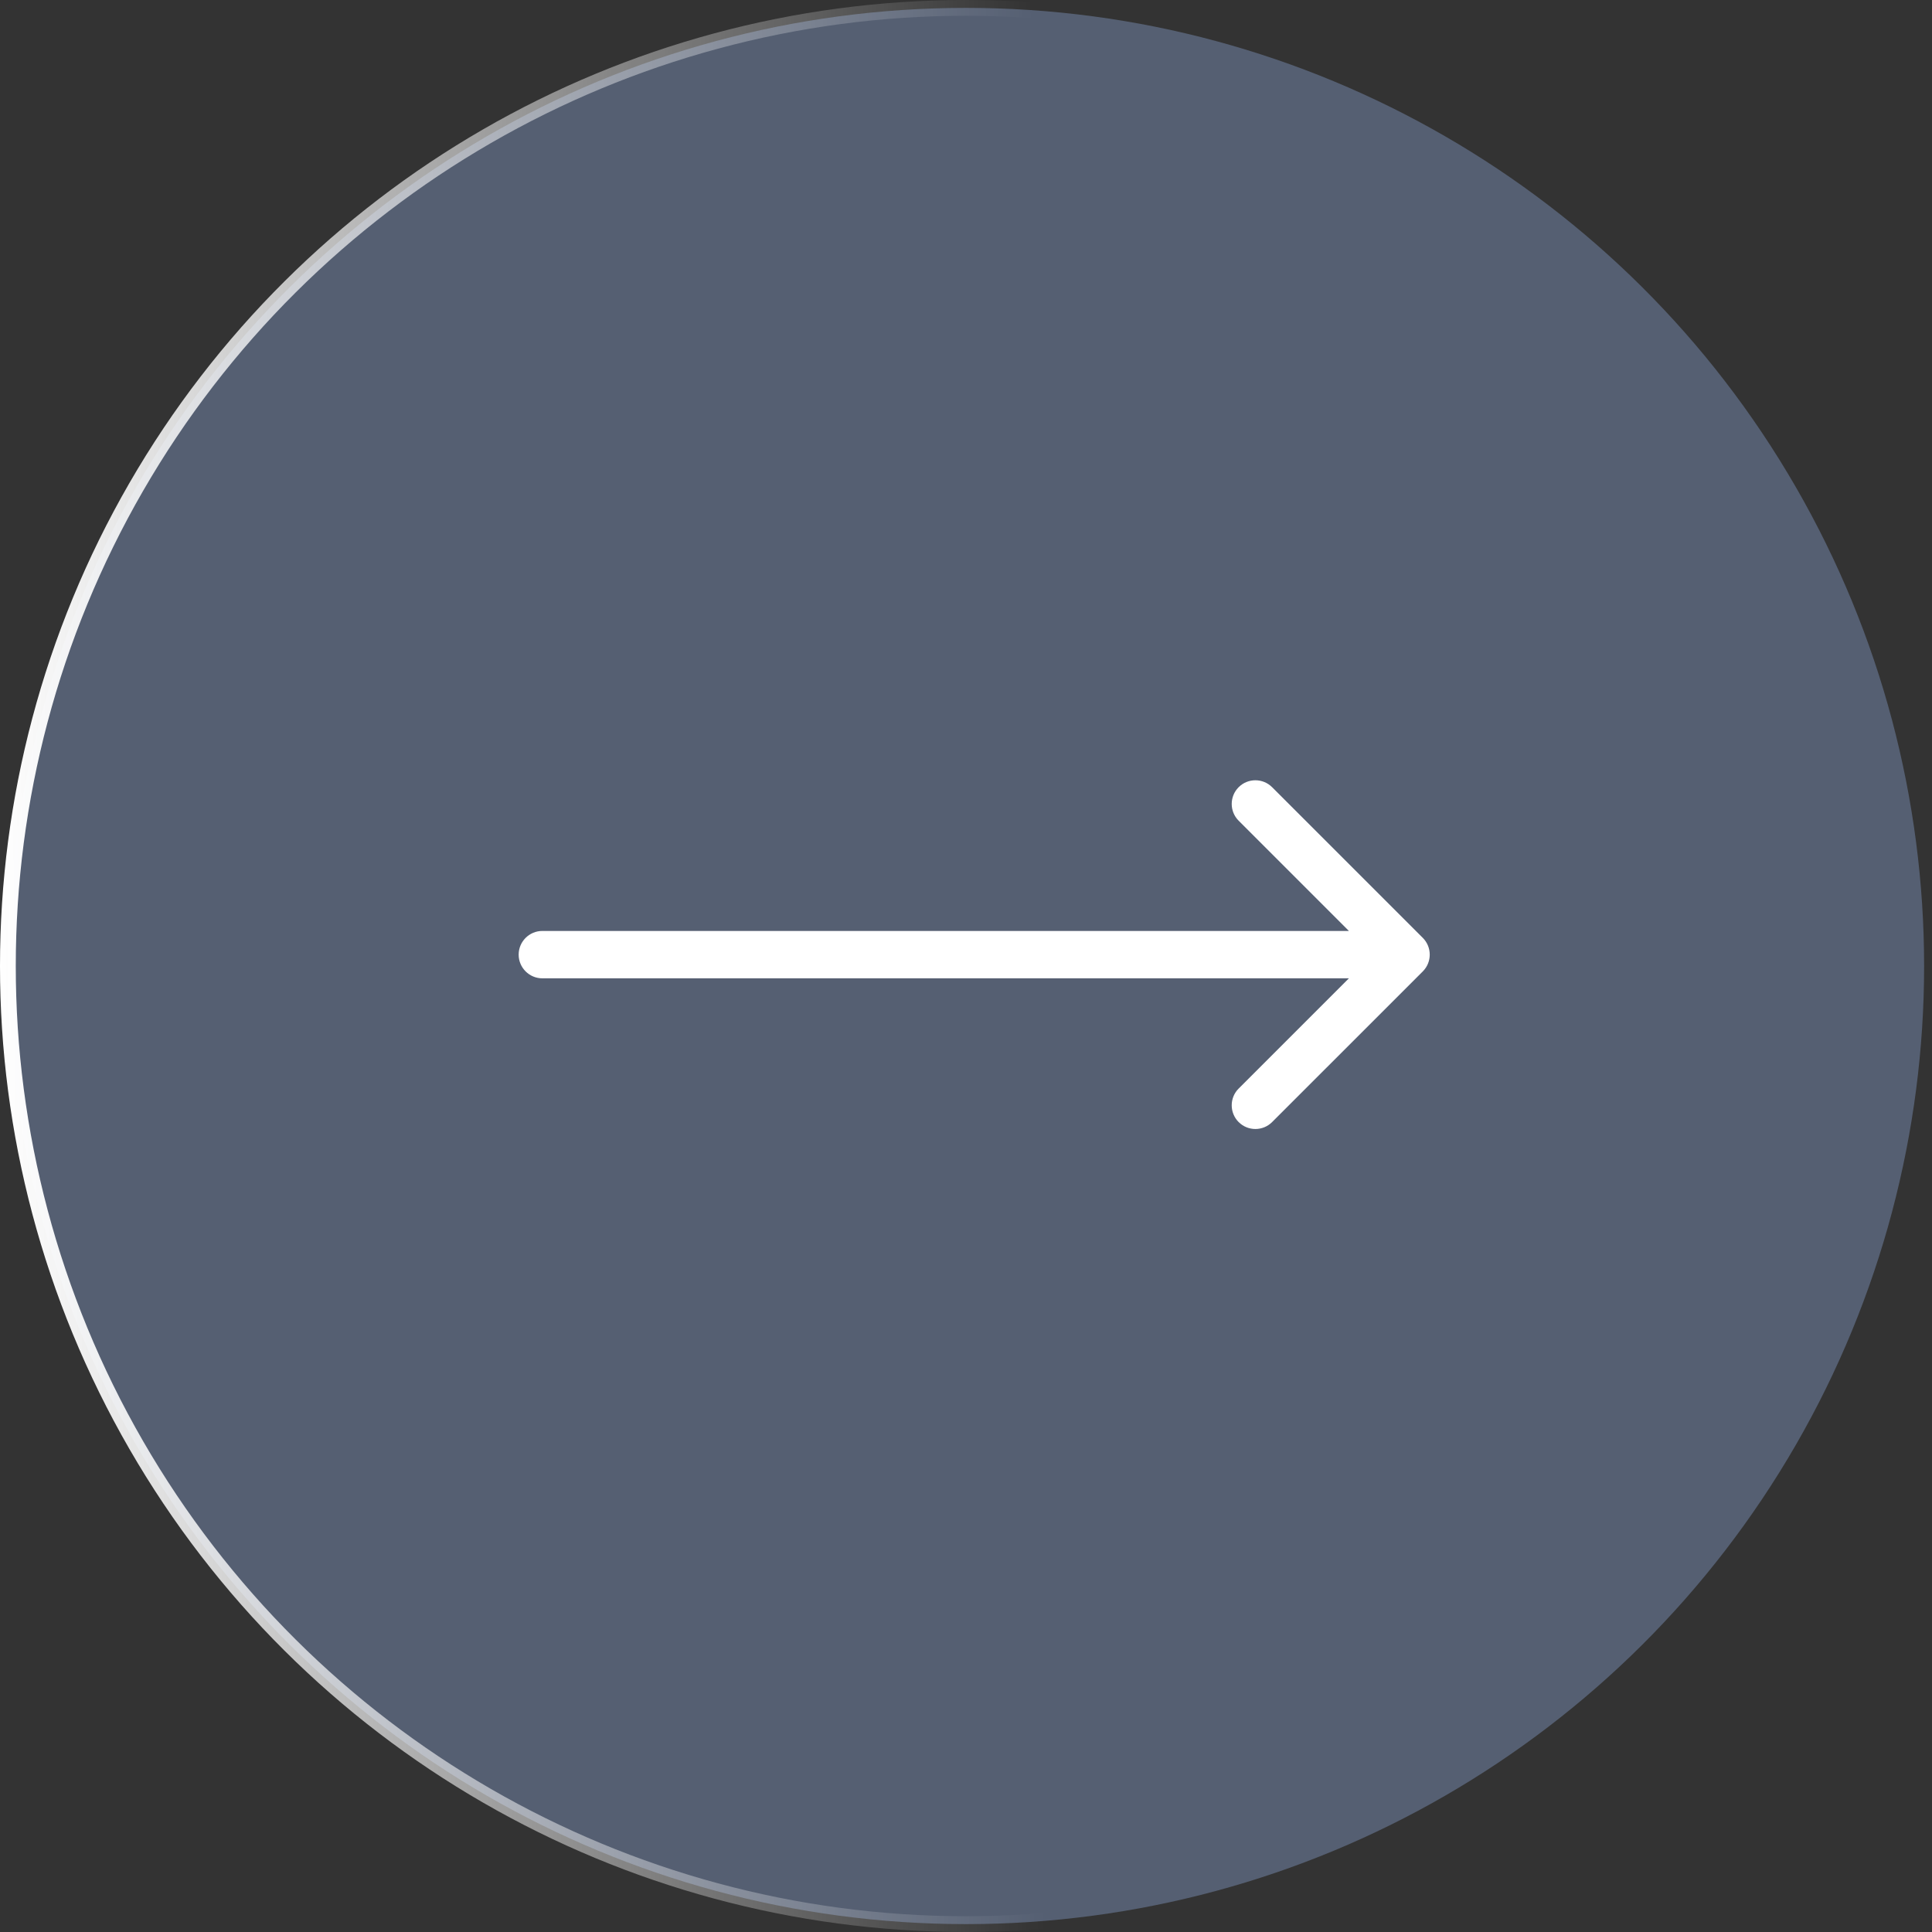 <?xml version="1.0" encoding="UTF-8"?> <svg xmlns="http://www.w3.org/2000/svg" width="85" height="85" viewBox="0 0 85 85" fill="none"><rect x="0" y="0" width="85" height="85" fill="#333333" stroke="none"/> <circle cx="42.5" cy="42.5" r="42.153" transform="rotate(-90 42.5 42.5)" fill="#555F72" stroke="url(#paint0_linear_553_9509)" stroke-width="0.694"></circle> <path d="M23.861 43.042C23.286 43.042 22.819 42.575 22.819 42C22.819 41.425 23.286 40.958 23.861 40.958V43.042ZM62.598 41.263C63.004 41.67 63.004 42.33 62.598 42.737L55.968 49.366C55.562 49.773 54.902 49.773 54.495 49.366C54.089 48.959 54.089 48.299 54.495 47.893L60.388 42L54.495 36.107C54.089 35.701 54.089 35.041 54.495 34.634C54.902 34.227 55.562 34.227 55.968 34.634L62.598 41.263ZM23.861 40.958L61.861 40.958V43.042L23.861 43.042V40.958Z" fill="white"></path> <defs> <linearGradient id="paint0_linear_553_9509" x1="42.5" y1="0" x2="42.779" y2="45.682" gradientUnits="userSpaceOnUse"> <stop stop-color="white"></stop> <stop offset="1" stop-color="white" stop-opacity="0"></stop> </linearGradient> </defs> </svg> 